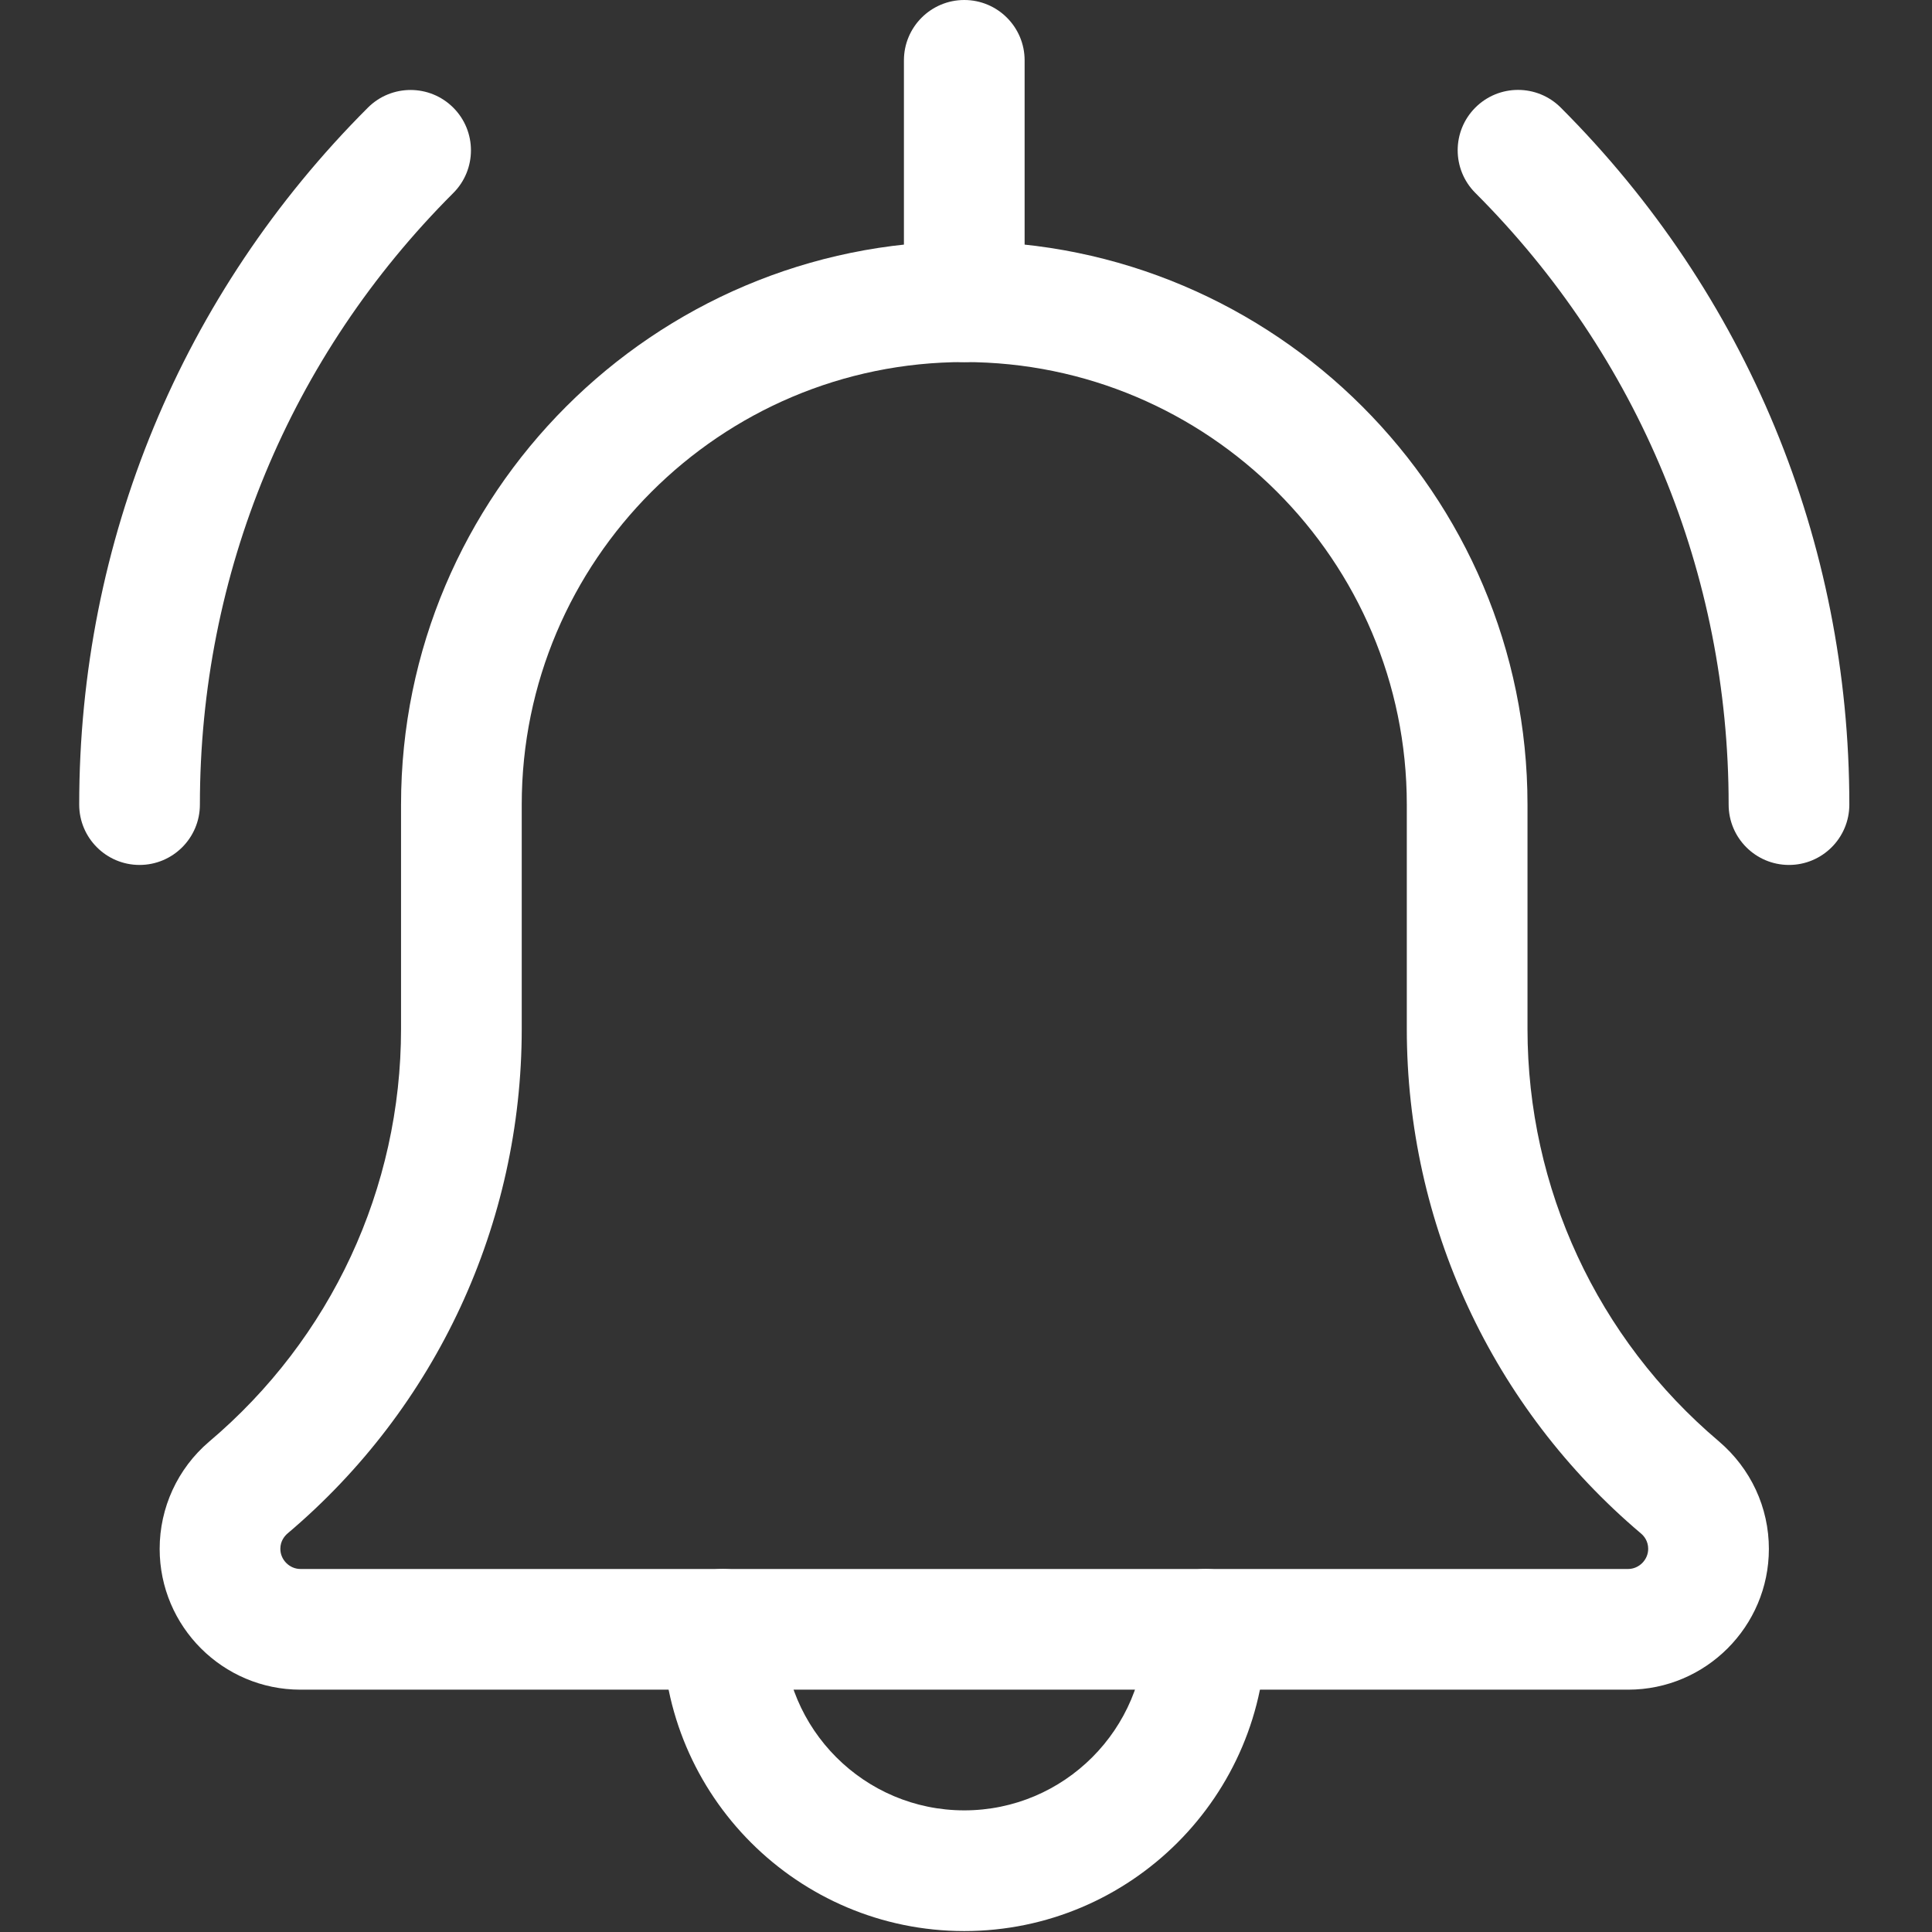 <svg width="683" height="683" viewBox="0 0 683 683" fill="none" xmlns="http://www.w3.org/2000/svg">
<rect x="0" y="0" width="683" height="683" fill="#333333" stroke="none"/>
<g clip-path="url(#clip0_85_47)">
<path d="M632.443 305.776C620.667 305.776 611.109 296.219 611.109 284.443C611.109 202.75 579.312 125.979 521.568 68.208C513.234 59.875 513.234 46.365 521.568 38.031C529.901 29.698 543.411 29.698 551.75 38.031C617.542 103.849 653.776 191.375 653.776 284.443C653.776 296.219 644.219 305.776 632.443 305.776Z" fill="white"/>
<path d="M49.333 305.776C37.557 305.776 28 296.219 28 284.443C28 191.375 64.24 103.849 130.057 38.057C138.391 29.724 151.906 29.724 160.24 38.057C168.573 46.391 168.573 59.906 160.24 68.24C102.469 125.979 70.667 202.75 70.667 284.443C70.667 296.219 61.109 305.776 49.333 305.776Z" fill="white"/>
<path d="M340.891 682.667C282.068 682.667 234.224 634.823 234.224 576C234.224 564.224 243.781 554.667 255.557 554.667C267.333 554.667 276.891 564.224 276.891 576C276.891 611.302 305.589 640 340.891 640C376.188 640 404.891 611.302 404.891 576C404.891 564.224 414.448 554.667 426.224 554.667C438 554.667 447.557 564.224 447.557 576C447.557 634.823 399.714 682.667 340.891 682.667Z" fill="white"/>
<path d="M575.557 597.333H106.224C78.771 597.333 56.443 575.005 56.443 547.557C56.443 532.99 62.786 519.198 73.854 509.724C117.115 473.172 141.776 420.042 141.776 363.75V284.443C141.776 174.651 231.094 85.333 340.891 85.333C450.682 85.333 540 174.651 540 284.443V363.75C540 420.042 564.662 473.172 607.641 509.526C618.99 519.198 625.333 532.99 625.333 547.557C625.333 575.005 603.005 597.333 575.557 597.333ZM340.891 128C254.615 128 184.443 198.172 184.443 284.443V363.75C184.443 432.609 154.266 497.635 101.672 542.094C100.677 542.948 99.109 544.713 99.109 547.557C99.109 551.422 102.354 554.667 106.224 554.667H575.557C579.422 554.667 582.667 551.422 582.667 547.557C582.667 544.713 581.104 542.948 580.162 542.151C527.51 497.635 497.333 432.609 497.333 363.75V284.443C497.333 198.172 427.162 128 340.891 128Z" fill="white"/>
<path d="M340.891 128C329.115 128 319.557 118.443 319.557 106.667V21.333C319.557 9.557 329.115 0 340.891 0C352.667 0 362.224 9.557 362.224 21.333V106.667C362.224 118.443 352.667 128 340.891 128Z" fill="white"/>
</g>
<defs>
<clipPath id="clip0_85_47">
<rect width="682.667" height="682.667" fill="white"/>
</clipPath>
</defs>
</svg>
